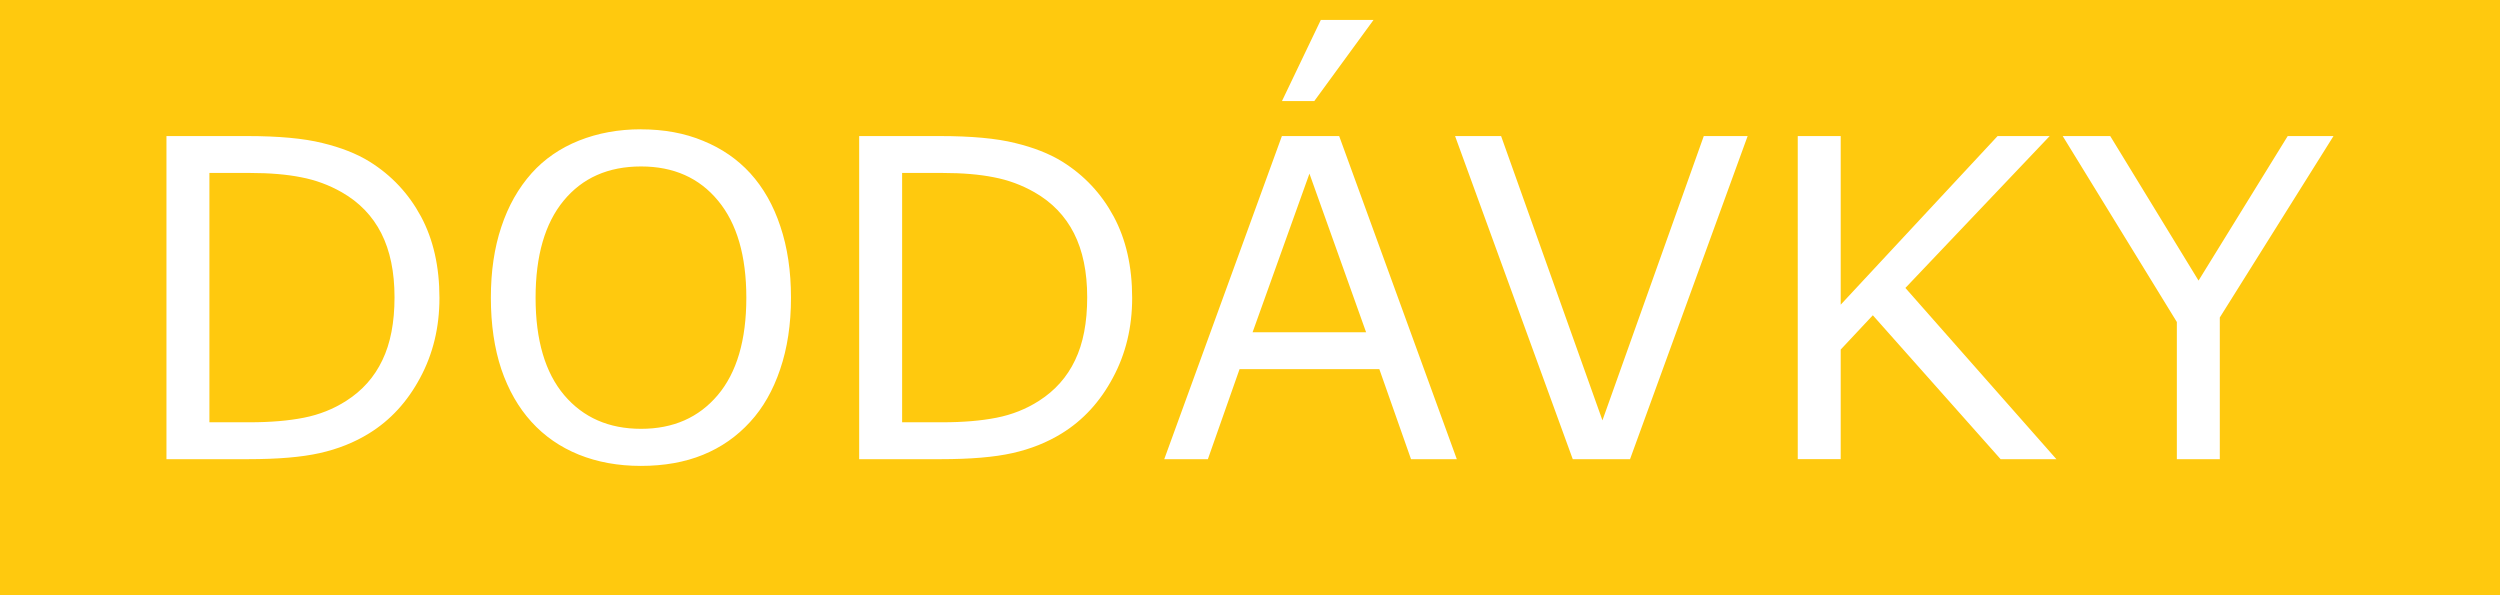 <?xml version="1.0" encoding="UTF-8" standalone="no"?>
<svg
   xmlns:dc="http://purl.org/dc/elements/1.1/"
   xmlns:cc="http://creativecommons.org/ns#"
   xmlns:rdf="http://www.w3.org/1999/02/22-rdf-syntax-ns#"
   xmlns:svg="http://www.w3.org/2000/svg"
   xmlns="http://www.w3.org/2000/svg"
   id="svg8"
   version="1.1"
   viewBox="0 0 63.5 15.119"
   height="15.119mm"
   width="63.5mm">
  <defs
     id="defs2" />
  <g
     transform="translate(-132.575,-115.619)"
     id="layer1">
    <path
       id="rect4485-6"
       d="m 132.575,115.619 v 15.119 h 63.5 v -15.119 z m 33.549,0.506 h 1.339 l -1.505,2.061 h -0.821 z m -17.272,2.779 c 0.588,0 1.115,0.097 1.582,0.292 0.47,0.191 0.869,0.465 1.196,0.822 0.334,0.367 0.59,0.817 0.766,1.35 0.18,0.533 0.27,1.137 0.27,1.813 0,0.676 -0.092,1.282 -0.275,1.819 -0.18,0.533 -0.434,0.978 -0.761,1.334 -0.338,0.371 -0.738,0.65 -1.201,0.838 -0.459,0.187 -0.985,0.281 -1.577,0.281 -0.577,0 -1.103,-0.096 -1.577,-0.287 -0.47,-0.191 -0.871,-0.468 -1.201,-0.832 -0.331,-0.364 -0.586,-0.81 -0.766,-1.339 -0.176,-0.529 -0.265,-1.134 -0.265,-1.814 0,-0.669 0.088,-1.268 0.265,-1.797 0.176,-0.533 0.434,-0.988 0.772,-1.367 0.323,-0.36 0.724,-0.636 1.201,-0.827 0.481,-0.191 1.005,-0.287 1.571,-0.287 z m -12.049,0.171 h 2.051 c 0.801,0 1.436,0.059 1.907,0.176 0.474,0.114 0.875,0.272 1.202,0.474 0.559,0.349 0.994,0.814 1.306,1.395 0.312,0.581 0.468,1.27 0.468,2.067 0,0.746 -0.163,1.422 -0.49,2.028 -0.323,0.606 -0.755,1.077 -1.296,1.411 -0.375,0.232 -0.794,0.399 -1.257,0.502 -0.459,0.103 -1.066,0.154 -1.819,0.154 h -2.072 z m 17.595,0 h 2.051 c 0.801,0 1.436,0.059 1.907,0.176 0.474,0.114 0.875,0.272 1.202,0.474 0.559,0.349 0.994,0.814 1.306,1.395 0.312,0.581 0.468,1.27 0.468,2.067 0,0.746 -0.163,1.422 -0.49,2.028 -0.323,0.606 -0.755,1.077 -1.296,1.411 -0.375,0.232 -0.794,0.399 -1.257,0.502 -0.459,0.103 -1.066,0.154 -1.819,0.154 h -2.072 z m 10.737,0 h 1.455 l 2.988,8.207 h -1.163 l -0.805,-2.287 h -3.55 l -0.805,2.287 h -1.108 z m 4.399,0 h 1.169 l 2.574,7.221 2.574,-7.221 h 1.114 l -2.987,8.207 h -1.455 z m 8.704,0 h 1.091 v 4.283 l 3.985,-4.283 h 1.323 l -3.665,3.858 3.836,4.349 h -1.417 l -3.246,-3.655 -0.816,0.871 v 2.783 H 178.238 Z m 6.73,0 h 1.207 l 2.243,3.671 2.265,-3.671 h 1.163 l -2.888,4.608 v 3.599 h -1.091 v -3.484 z m -36.11,0.772 c -0.834,0 -1.49,0.29 -1.968,0.871 -0.474,0.577 -0.711,1.398 -0.711,2.464 0,1.077 0.243,1.902 0.728,2.475 0.485,0.57 1.135,0.854 1.951,0.854 0.816,0 1.464,-0.285 1.946,-0.854 0.485,-0.573 0.728,-1.399 0.728,-2.475 0,-1.066 -0.239,-1.887 -0.717,-2.464 -0.478,-0.581 -1.13,-0.871 -1.956,-0.871 z m -10.964,0.165 v 6.333 h 1.025 c 0.525,0 0.983,-0.039 1.373,-0.116 0.393,-0.077 0.753,-0.22 1.08,-0.43 0.408,-0.261 0.713,-0.605 0.915,-1.031 0.206,-0.426 0.309,-0.959 0.309,-1.598 0,-0.643 -0.112,-1.185 -0.336,-1.626 -0.224,-0.441 -0.559,-0.788 -1.004,-1.042 -0.323,-0.184 -0.667,-0.311 -1.03,-0.38 -0.364,-0.073 -0.799,-0.11 -1.306,-0.11 z m 17.595,0 v 6.333 h 1.025 c 0.525,0 0.983,-0.039 1.373,-0.116 0.393,-0.077 0.753,-0.22 1.08,-0.43 0.408,-0.261 0.713,-0.605 0.915,-1.031 0.206,-0.426 0.308,-0.959 0.308,-1.598 0,-0.643 -0.112,-1.185 -0.336,-1.626 -0.224,-0.441 -0.559,-0.788 -1.004,-1.042 -0.323,-0.184 -0.667,-0.311 -1.03,-0.38 -0.364,-0.073 -0.799,-0.11 -1.306,-0.11 z m 10.346,0.017 -1.444,4.029 h 2.883 z"
       style="fill:#ffc90e;fill-opacity:1;stroke:none;stroke-width:9.329;stroke-linecap:butt;stroke-miterlimit:4;stroke-dasharray:none;stroke-opacity:1" />
  </g>
</svg>
